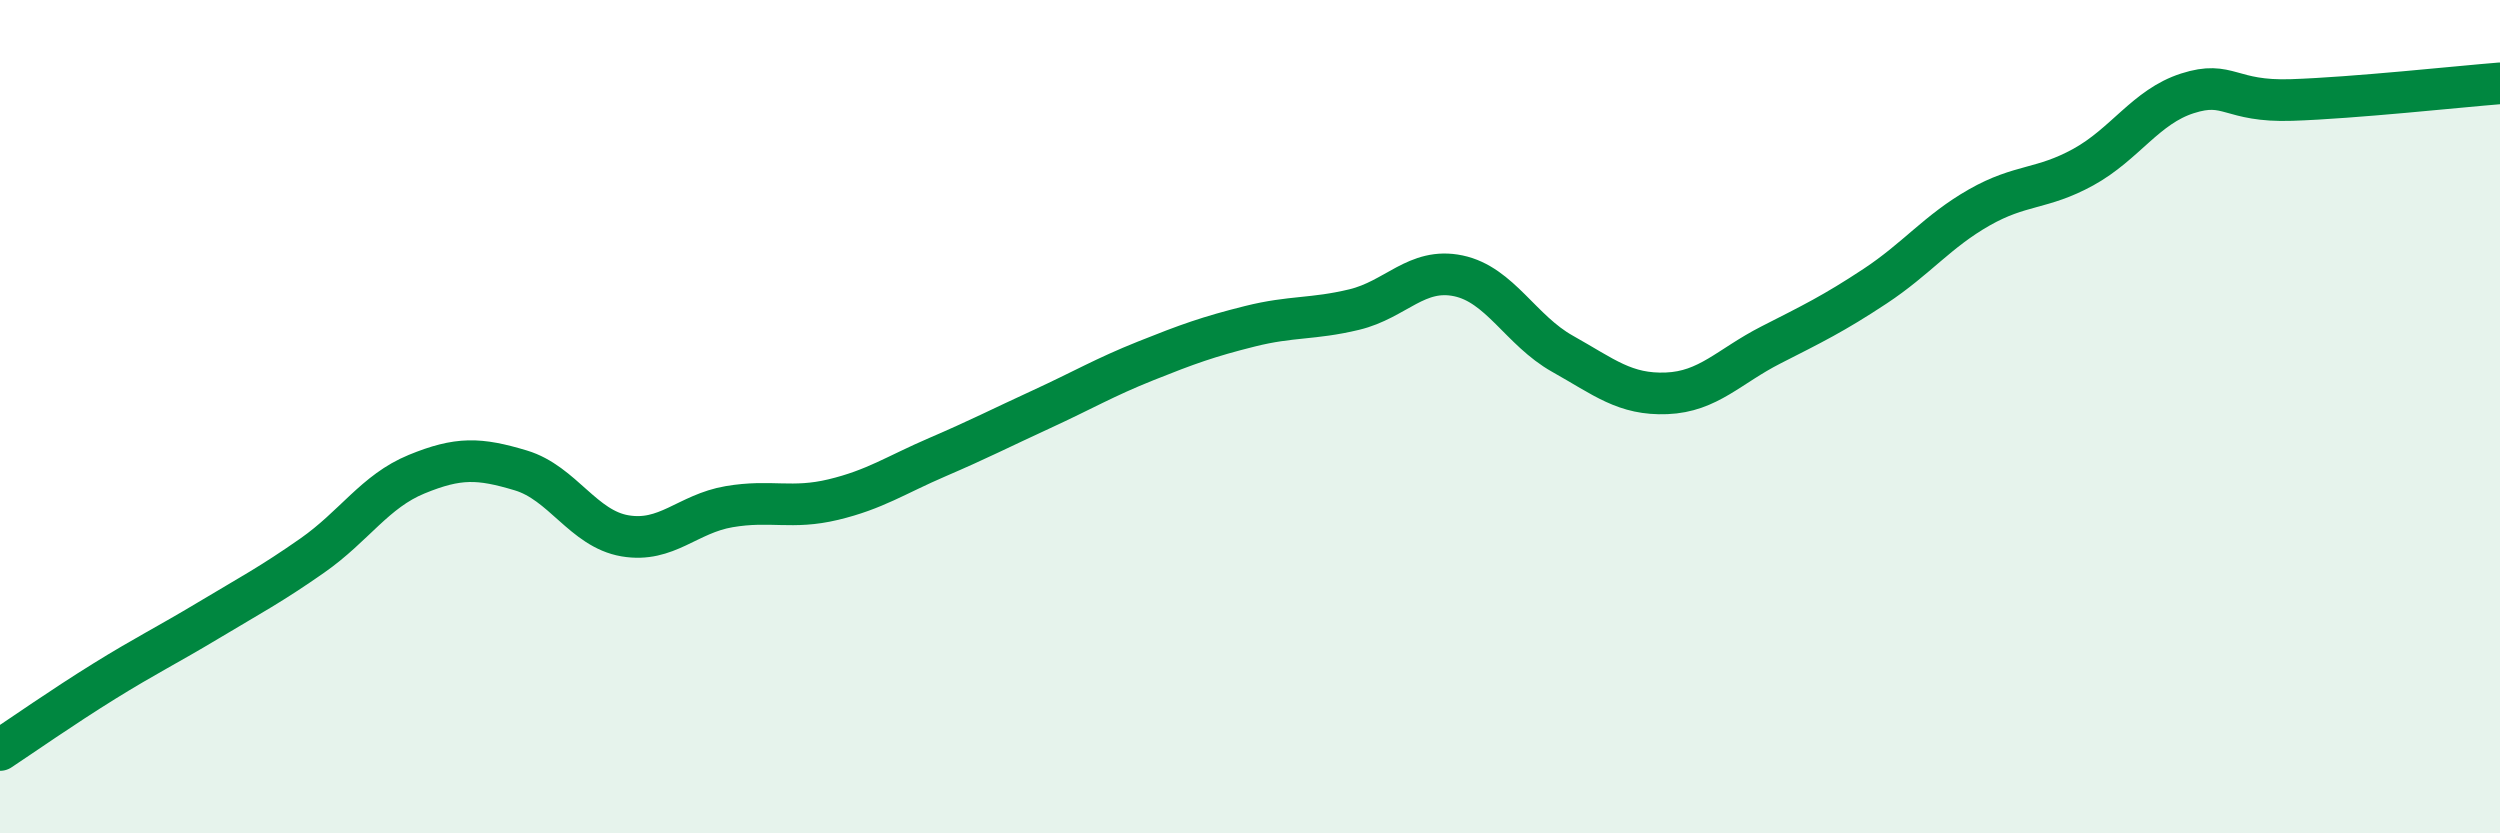 
    <svg width="60" height="20" viewBox="0 0 60 20" xmlns="http://www.w3.org/2000/svg">
      <path
        d="M 0,18 C 0.5,17.67 1.5,16.97 2.5,16.35 C 3.5,15.73 4,15.49 5,14.89 C 6,14.29 6.5,14.03 7.5,13.33 C 8.5,12.63 9,11.79 10,11.38 C 11,10.97 11.5,10.99 12.5,11.29 C 13.5,11.59 14,12.69 15,12.86 C 16,13.03 16.5,12.33 17.5,12.16 C 18.5,11.99 19,12.23 20,11.99 C 21,11.75 21.5,11.4 22.5,10.97 C 23.5,10.54 24,10.28 25,9.82 C 26,9.36 26.5,9.06 27.5,8.66 C 28.5,8.26 29,8.08 30,7.83 C 31,7.58 31.5,7.67 32.5,7.43 C 33.5,7.19 34,6.41 35,6.62 C 36,6.83 36.5,7.93 37.5,8.49 C 38.5,9.05 39,9.48 40,9.44 C 41,9.4 41.5,8.79 42.5,8.28 C 43.5,7.77 44,7.53 45,6.87 C 46,6.21 46.5,5.55 47.5,4.98 C 48.5,4.41 49,4.56 50,4.01 C 51,3.46 51.5,2.56 52.5,2.24 C 53.5,1.92 53.5,2.45 55,2.4 C 56.5,2.35 59,2.08 60,2L60 20L0 20Z"
        fill="#008740"
        opacity="0.1"
        stroke-linecap="round"
        stroke-linejoin="round"
      />
      <path
        d="M 0,18 C 0.5,17.67 1.5,16.97 2.5,16.35 C 3.5,15.73 4,15.49 5,14.89 C 6,14.29 6.5,14.03 7.5,13.33 C 8.5,12.63 9,11.79 10,11.38 C 11,10.97 11.5,10.99 12.5,11.29 C 13.5,11.59 14,12.69 15,12.86 C 16,13.03 16.5,12.33 17.5,12.16 C 18.5,11.99 19,12.23 20,11.99 C 21,11.75 21.5,11.4 22.5,10.97 C 23.5,10.54 24,10.28 25,9.82 C 26,9.36 26.5,9.06 27.5,8.66 C 28.5,8.26 29,8.08 30,7.83 C 31,7.58 31.5,7.67 32.5,7.43 C 33.5,7.19 34,6.41 35,6.62 C 36,6.83 36.5,7.93 37.5,8.49 C 38.5,9.05 39,9.48 40,9.44 C 41,9.4 41.5,8.79 42.5,8.28 C 43.5,7.77 44,7.53 45,6.87 C 46,6.21 46.5,5.55 47.5,4.98 C 48.5,4.41 49,4.56 50,4.01 C 51,3.46 51.5,2.56 52.5,2.24 C 53.5,1.92 53.5,2.45 55,2.4 C 56.5,2.35 59,2.08 60,2"
        stroke="#008740"
        stroke-width="1"
        fill="none"
        stroke-linecap="round"
        stroke-linejoin="round"
      />
    </svg>
  